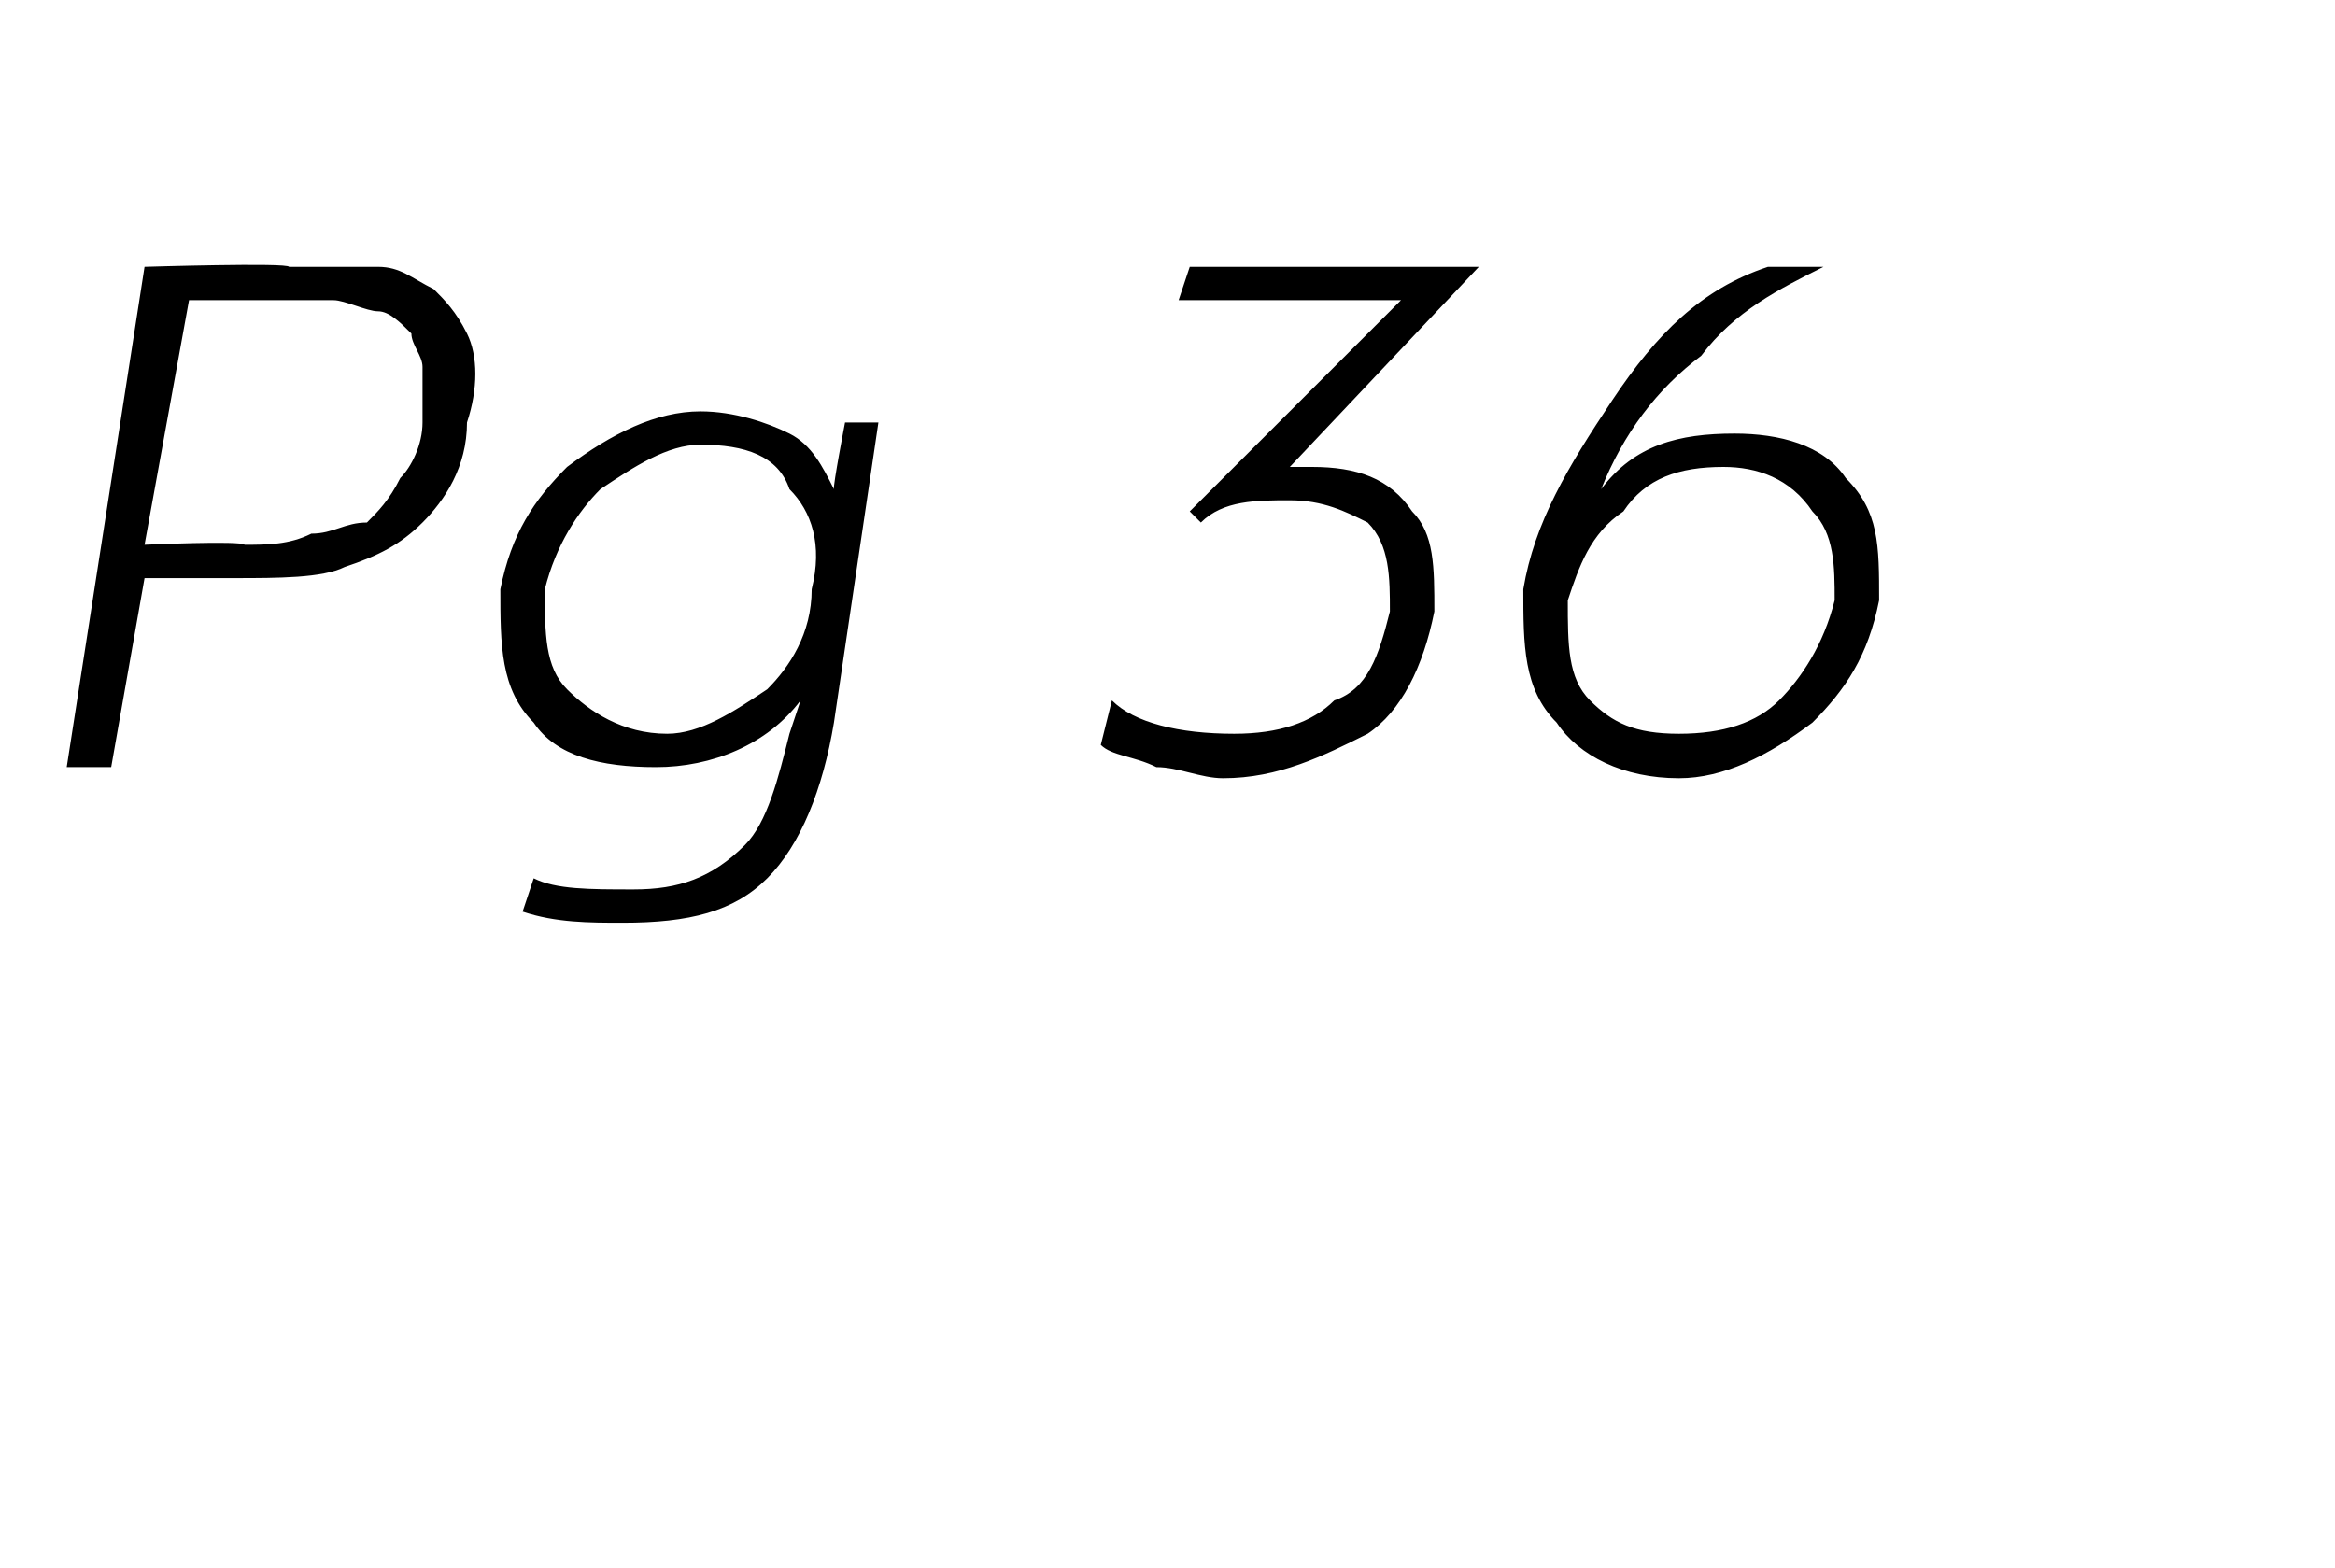 <?xml version="1.0" standalone="no"?><!DOCTYPE svg PUBLIC "-//W3C//DTD SVG 1.1//EN" "http://www.w3.org/Graphics/SVG/1.1/DTD/svg11.dtd"><svg xmlns="http://www.w3.org/2000/svg" version="1.1" width="21px" height="14.1px" viewBox="0 -2 21 14.1" style="top:-2px"><desc>Pg 36</desc><defs/><g id="Polygon6309"><path d="m.6 4.9L1.3.4S2.59.36 2.6.4h.8c.2 0 .3.1.5.2c.1.1.2.2.3.4c.1.2.1.5 0 .8c0 .4-.2.7-.4.9c-.2.2-.4.3-.7.4c-.2.1-.6.1-1 .1h-.8L1 4.9h-.4zm.7-2s.87-.04.9 0c.2 0 .4 0 .6-.1c.2 0 .3-.1.5-.1c.1-.1.2-.2.3-.4c.1-.1.2-.3.2-.5v-.5c0-.1-.1-.2-.1-.3c-.1-.1-.2-.2-.3-.2c-.1 0-.3-.1-.4-.1H1.7l-.4 2.2zm4.3 3.4c-.3 0-.6 0-.9-.1l.1-.3c.2.1.5.1.9.1c.4 0 .7-.1 1-.4c.2-.2.3-.6.4-1l.1-.3c-.3.4-.8.6-1.3.6c-.5 0-.9-.1-1.1-.4c-.3-.3-.3-.7-.3-1.2c.1-.5.3-.8.6-1.1c.4-.3.8-.5 1.2-.5c.3 0 .6.1.8.2c.2.1.3.3.4.5c-.01-.03.1-.6.1-.6h.3l-.4 2.7c-.1.6-.3 1.1-.6 1.4c-.3.3-.7.4-1.3.4zm1.7-3c.1-.4 0-.7-.2-.9c-.1-.3-.4-.4-.8-.4c-.3 0-.6.2-.9.4c-.2.2-.4.5-.5.9c0 .4 0 .7.2.9c.2.2.5.4.9.4c.3 0 .6-.2.9-.4c.2-.2.4-.5.4-.9zm2.6 1.4l.1-.4c.2.2.6.3 1.1.3c.4 0 .7-.1.9-.3c.3-.1.4-.4.5-.8c0-.3 0-.6-.2-.8c-.2-.1-.4-.2-.7-.2c-.3 0-.6 0-.8.2l-.1-.1L12.6.7h-2l.1-.3h2.6l-1.7 1.8h.2c.4 0 .7.1.9.4c.2.2.2.5.2.9c-.1.5-.3.9-.6 1.1c-.4.2-.8.4-1.3.4c-.2 0-.4-.1-.6-.1c-.2-.1-.4-.1-.5-.2zm3.8-1.4c.1-.6.4-1.1.8-1.7c.4-.6.8-1 1.4-1.2h.5c-.4.2-.8.4-1.1.8c-.4.3-.7.7-.9 1.2c.3-.4.7-.5 1.2-.5c.4 0 .8.1 1 .4c.3.3.3.6.3 1.1c-.1.5-.3.8-.6 1.1c-.4.3-.8.5-1.2.5c-.5 0-.9-.2-1.1-.5c-.3-.3-.3-.7-.3-1.2zm2.8.1c0-.3 0-.6-.2-.8c-.2-.3-.5-.4-.8-.4c-.4 0-.7.1-.9.4c-.3.2-.4.5-.5.8c0 .4 0 .7.2.9c.2.2.4.3.8.3c.4 0 .7-.1.9-.3c.2-.2.4-.5.5-.9z" stroke="none" fill="#000"/></g></svg>